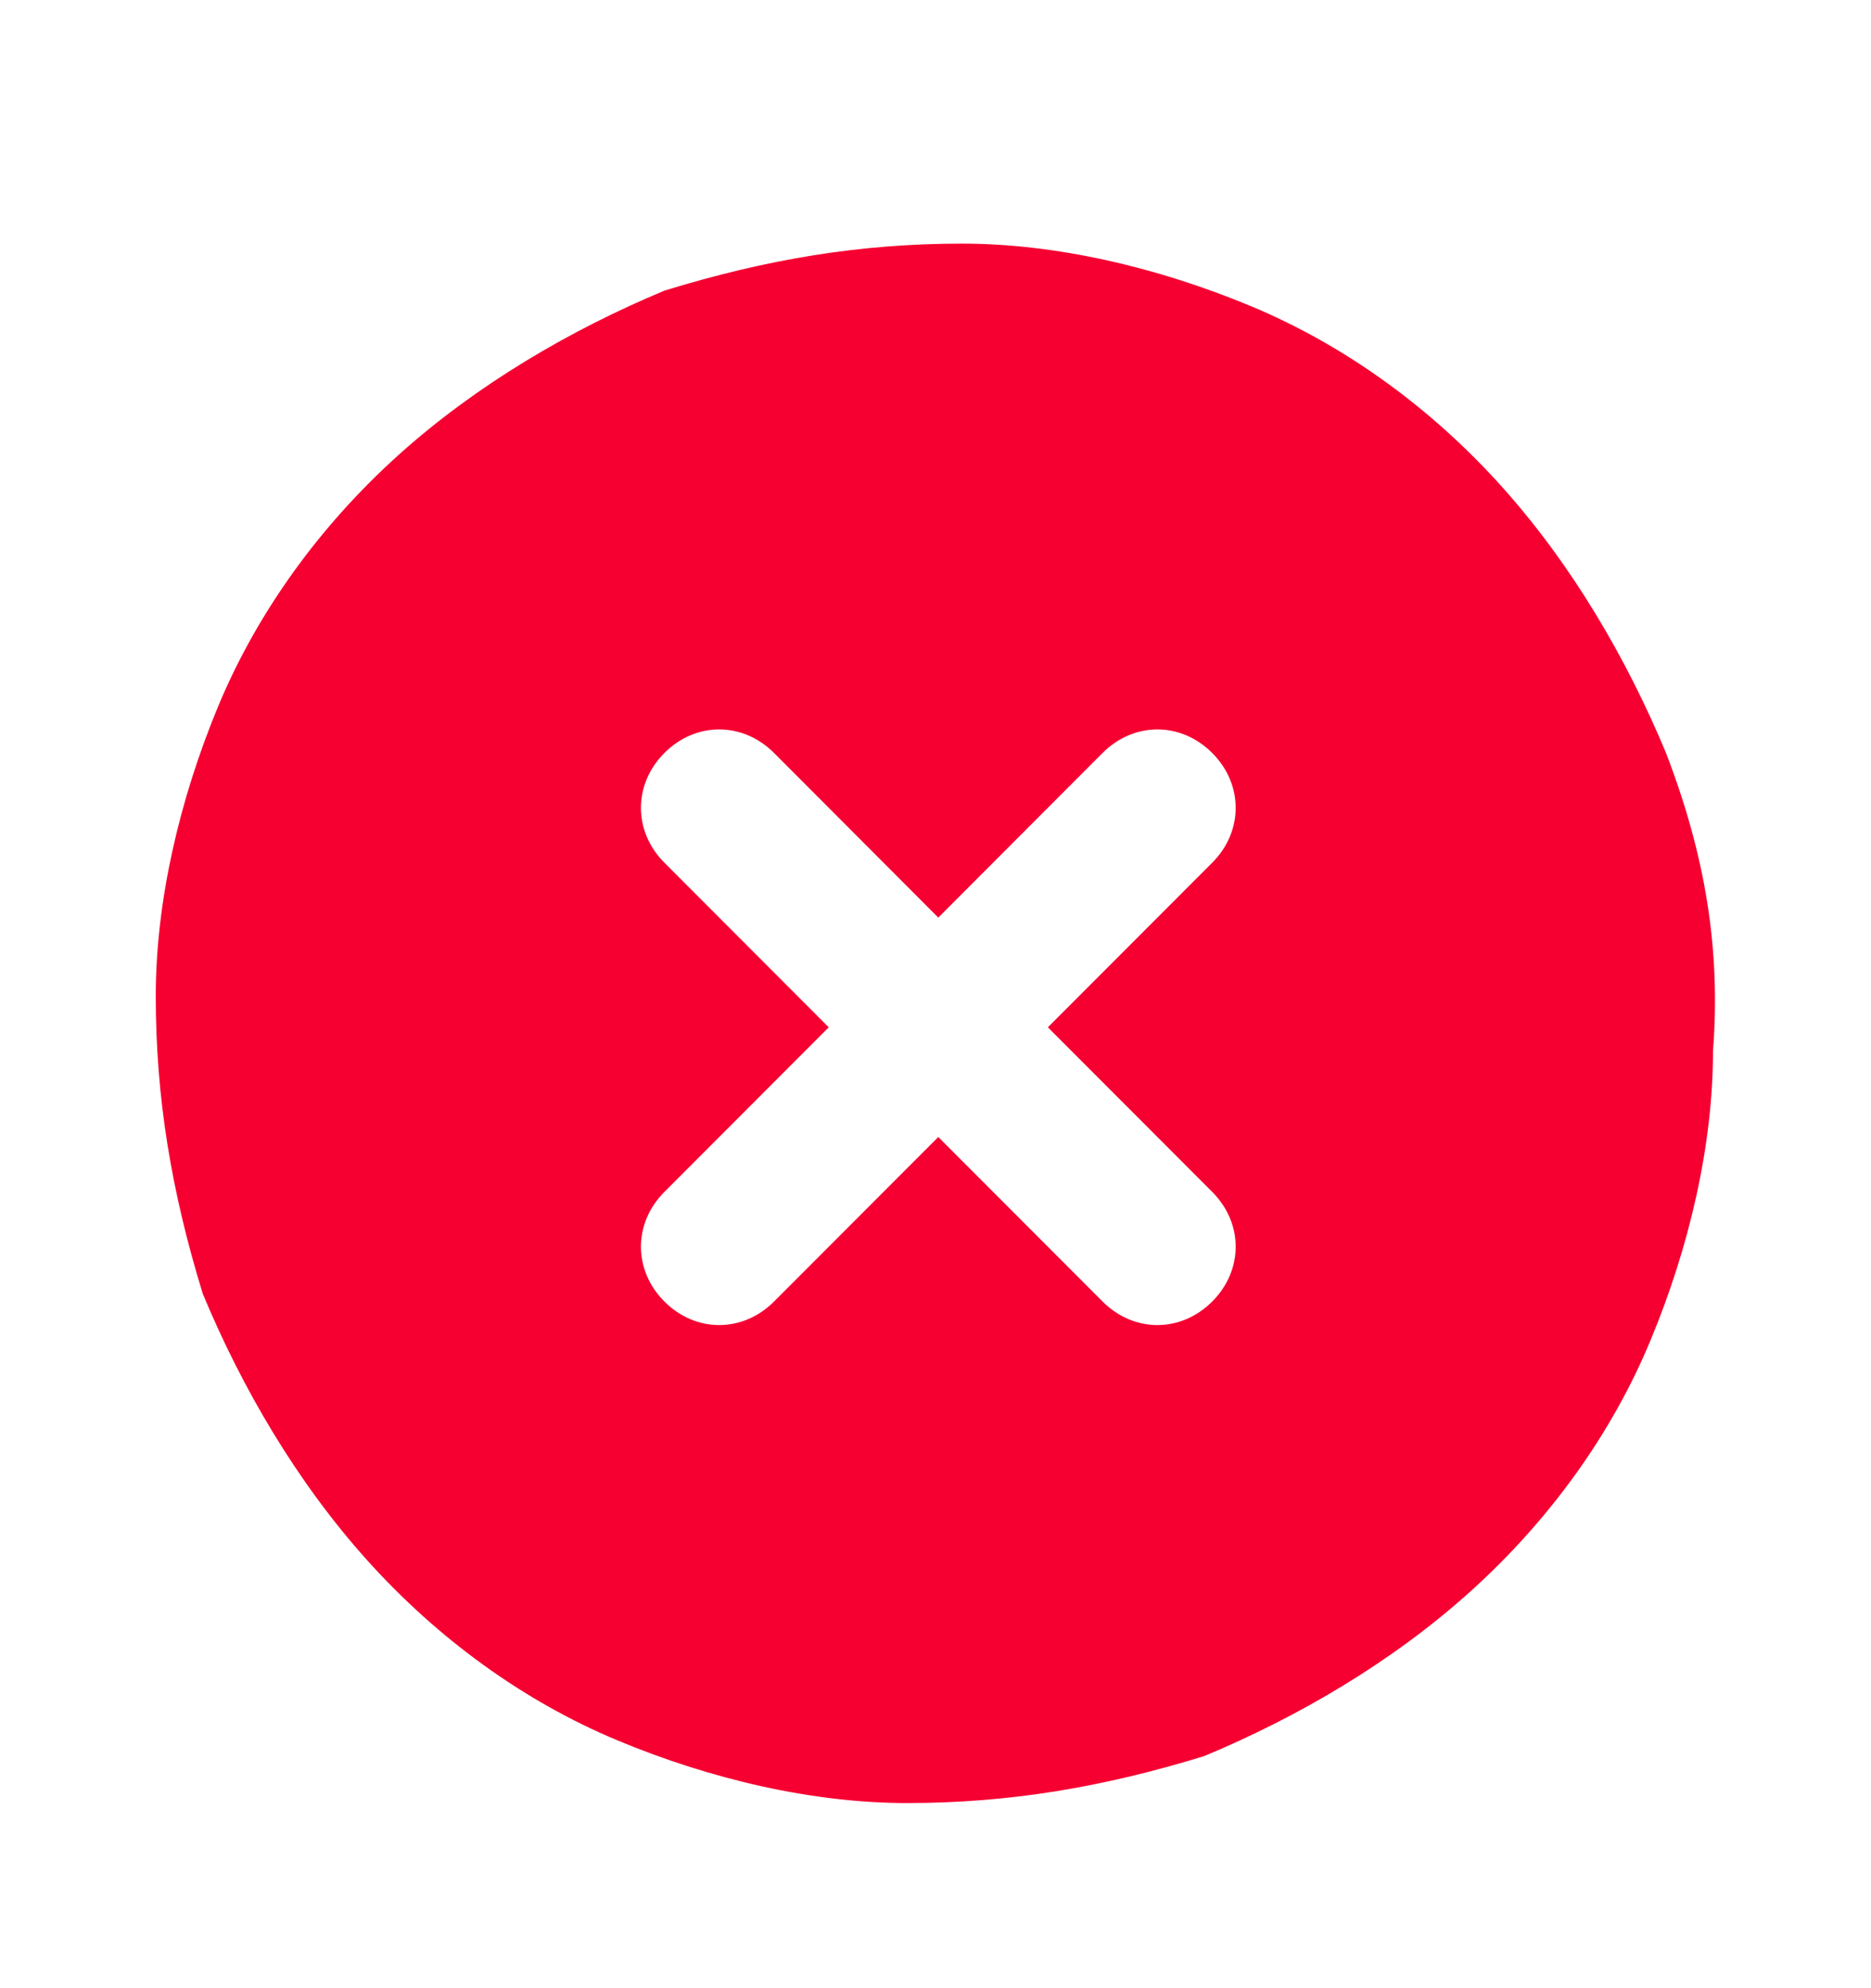 <svg width="16" height="17" viewBox="0 0 16 17" fill="none" xmlns="http://www.w3.org/2000/svg">
<path d="M14.247 6.438C13.912 5.634 13.444 4.83 12.842 4.16C12.24 3.49 11.504 2.954 10.7 2.619C9.897 2.284 9.028 2.083 8.225 2.083C7.355 2.083 6.552 2.217 5.682 2.485C4.879 2.82 4.076 3.289 3.406 3.892C2.737 4.495 2.202 5.232 1.867 6.036C1.533 6.84 1.332 7.712 1.332 8.516C1.332 9.387 1.466 10.191 1.734 11.062C2.068 11.866 2.537 12.67 3.139 13.34C3.741 14.01 4.477 14.546 5.28 14.881C6.083 15.216 6.953 15.417 7.756 15.417C8.626 15.417 9.429 15.283 10.299 15.015C11.102 14.68 11.905 14.211 12.574 13.608C13.243 13.005 13.779 12.268 14.113 11.464C14.448 10.66 14.649 9.789 14.649 8.985C14.716 8.114 14.582 7.309 14.247 6.438ZM10.366 10.191C10.634 10.459 10.634 10.861 10.366 11.129C10.098 11.397 9.697 11.397 9.429 11.129L8.024 9.722L6.619 11.129C6.351 11.397 5.949 11.397 5.682 11.129C5.414 10.861 5.414 10.459 5.682 10.191L7.087 8.784L5.682 7.377C5.414 7.109 5.414 6.706 5.682 6.438C5.949 6.17 6.351 6.17 6.619 6.438L8.024 7.846L9.429 6.438C9.697 6.17 10.098 6.17 10.366 6.438C10.634 6.706 10.634 7.109 10.366 7.377L8.961 8.784L10.366 10.191Z" fill="#F50031"/>
</svg>
